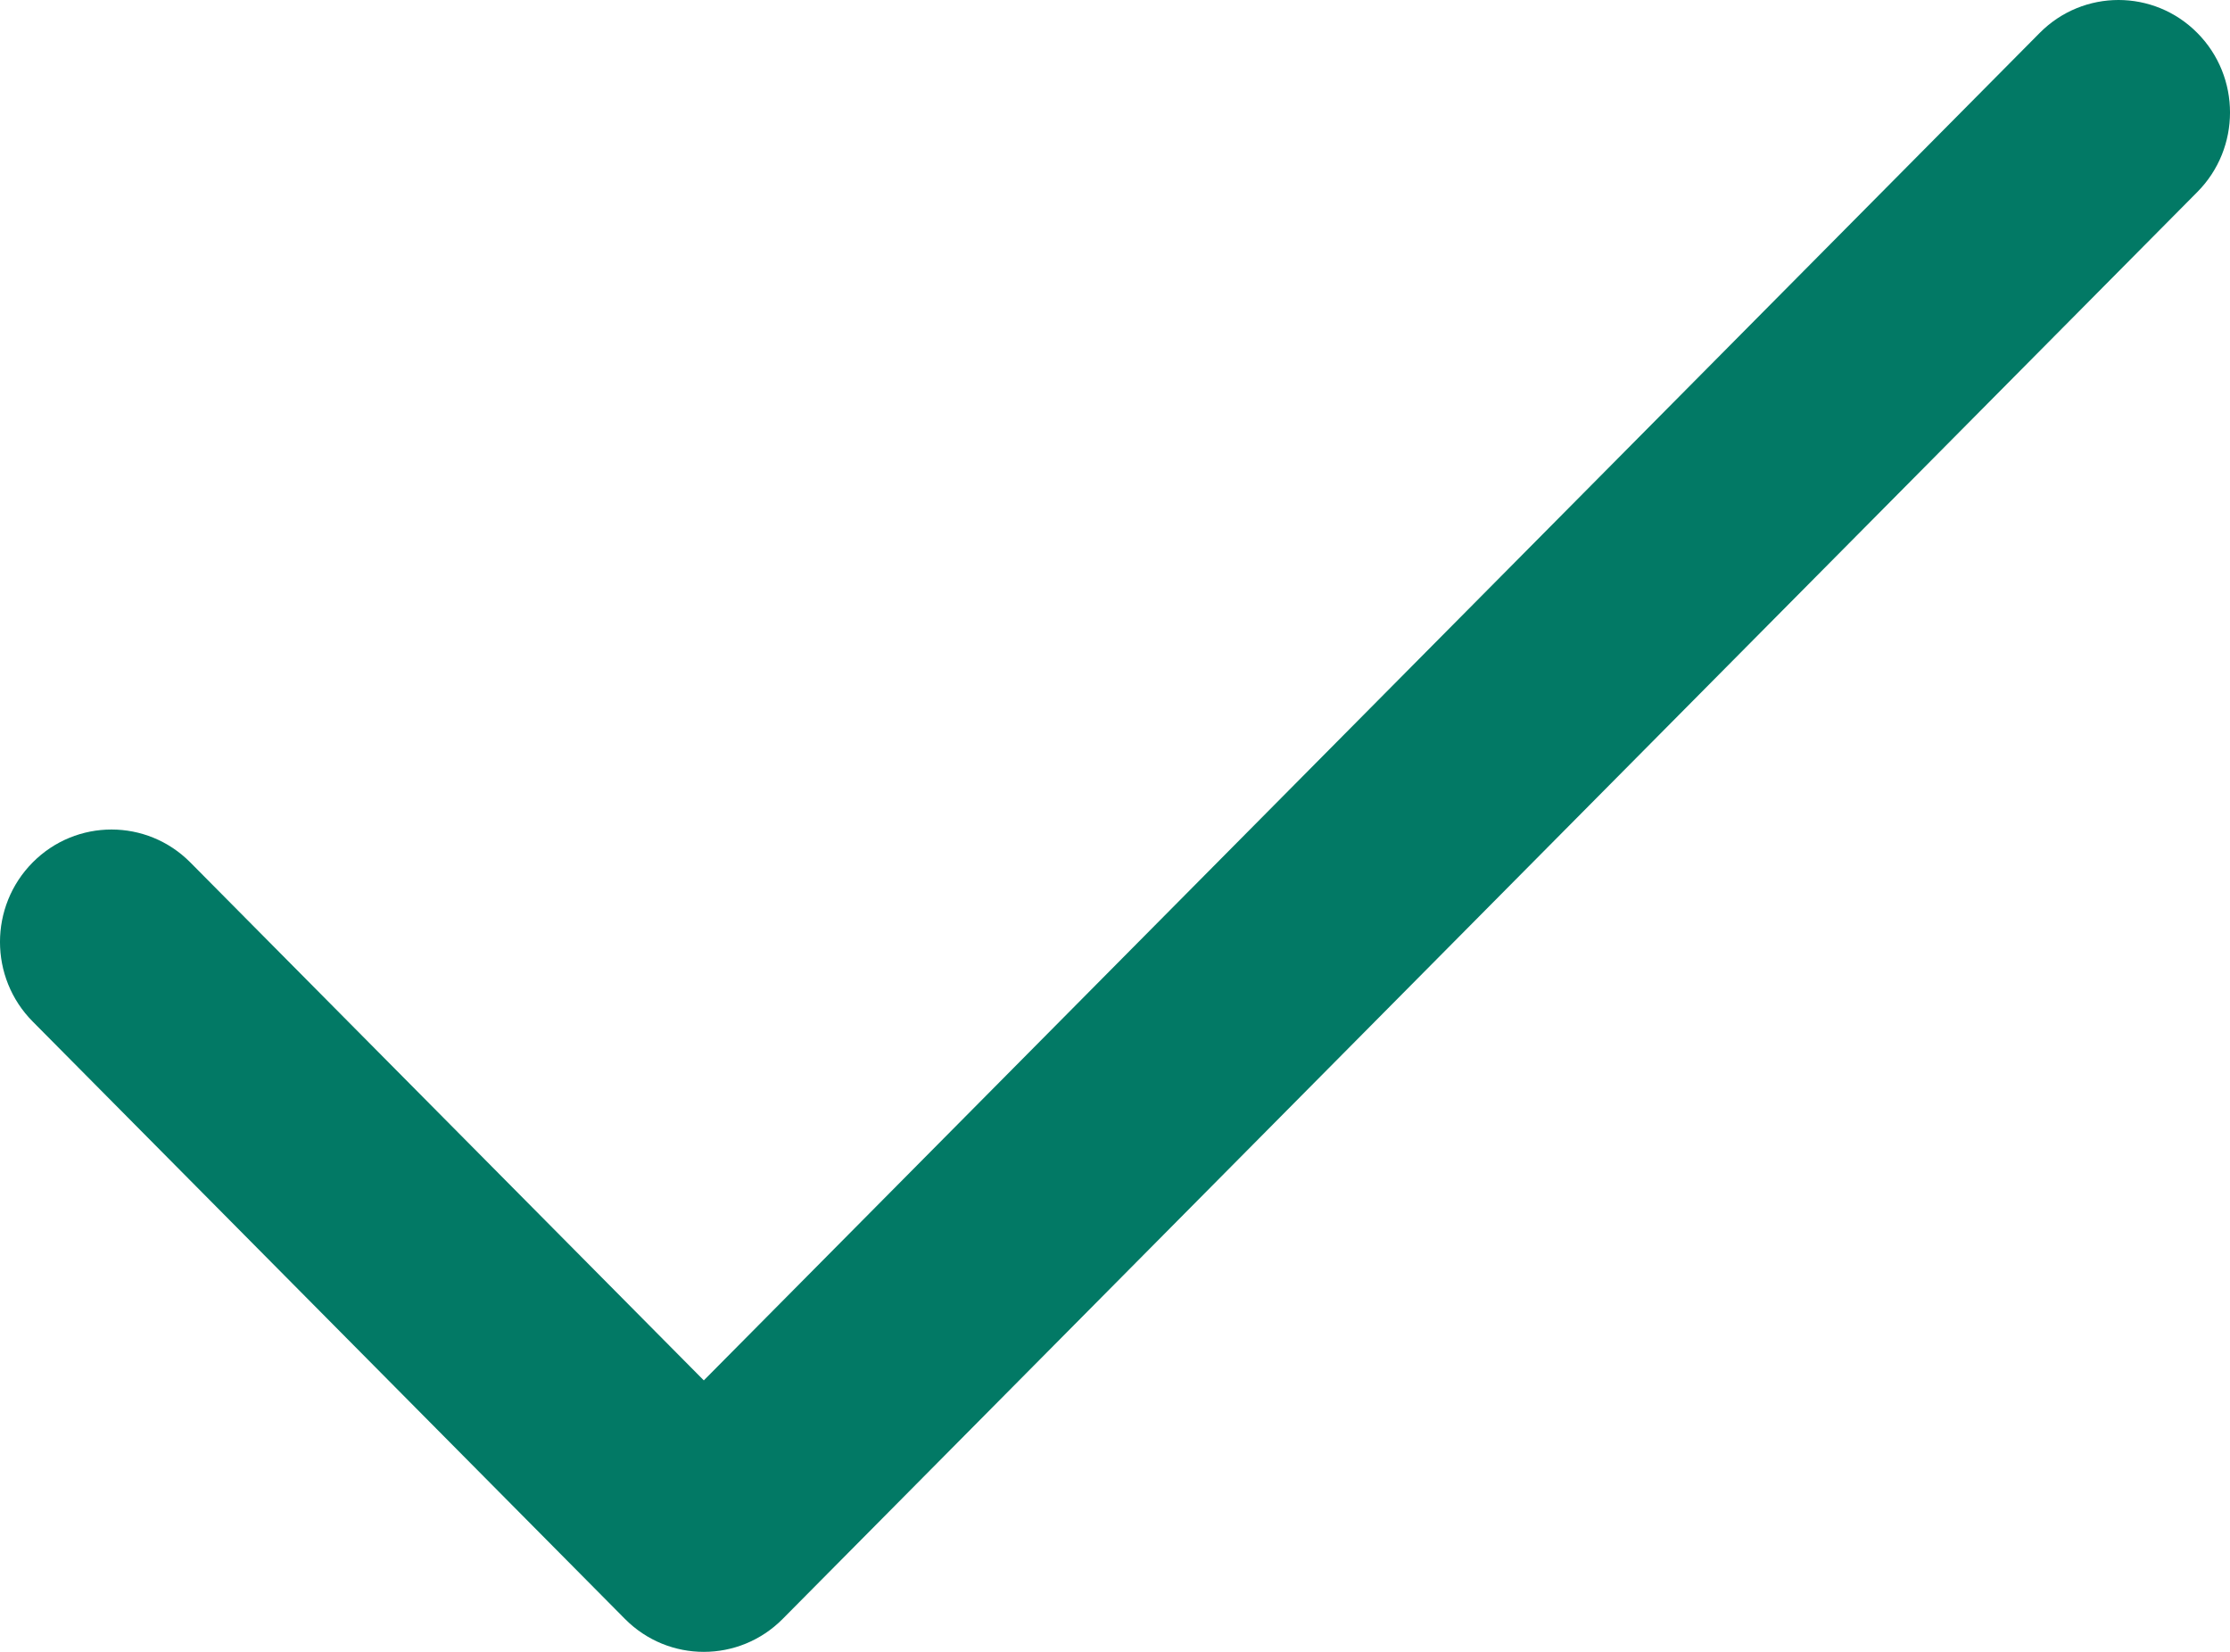 <?xml version="1.0" encoding="utf-8"?>
<svg width="54px" height="40px" viewBox="0 0 54 40" version="1.1" xmlns:xlink="http://www.w3.org/1999/xlink" xmlns="http://www.w3.org/2000/svg">
  <path d="M53.209 0.798C52.155 -0.266 50.445 -0.266 49.391 0.798L17.043 33.426L4.609 20.884C3.555 19.821 1.845 19.821 0.791 20.884C-0.264 21.948 -0.264 23.672 0.791 24.736L15.134 39.203C16.188 40.266 17.899 40.265 18.952 39.203L53.209 4.649C54.264 3.586 54.264 1.861 53.209 0.798Z" id="Path" fill="#027965" stroke="none" />
</svg>